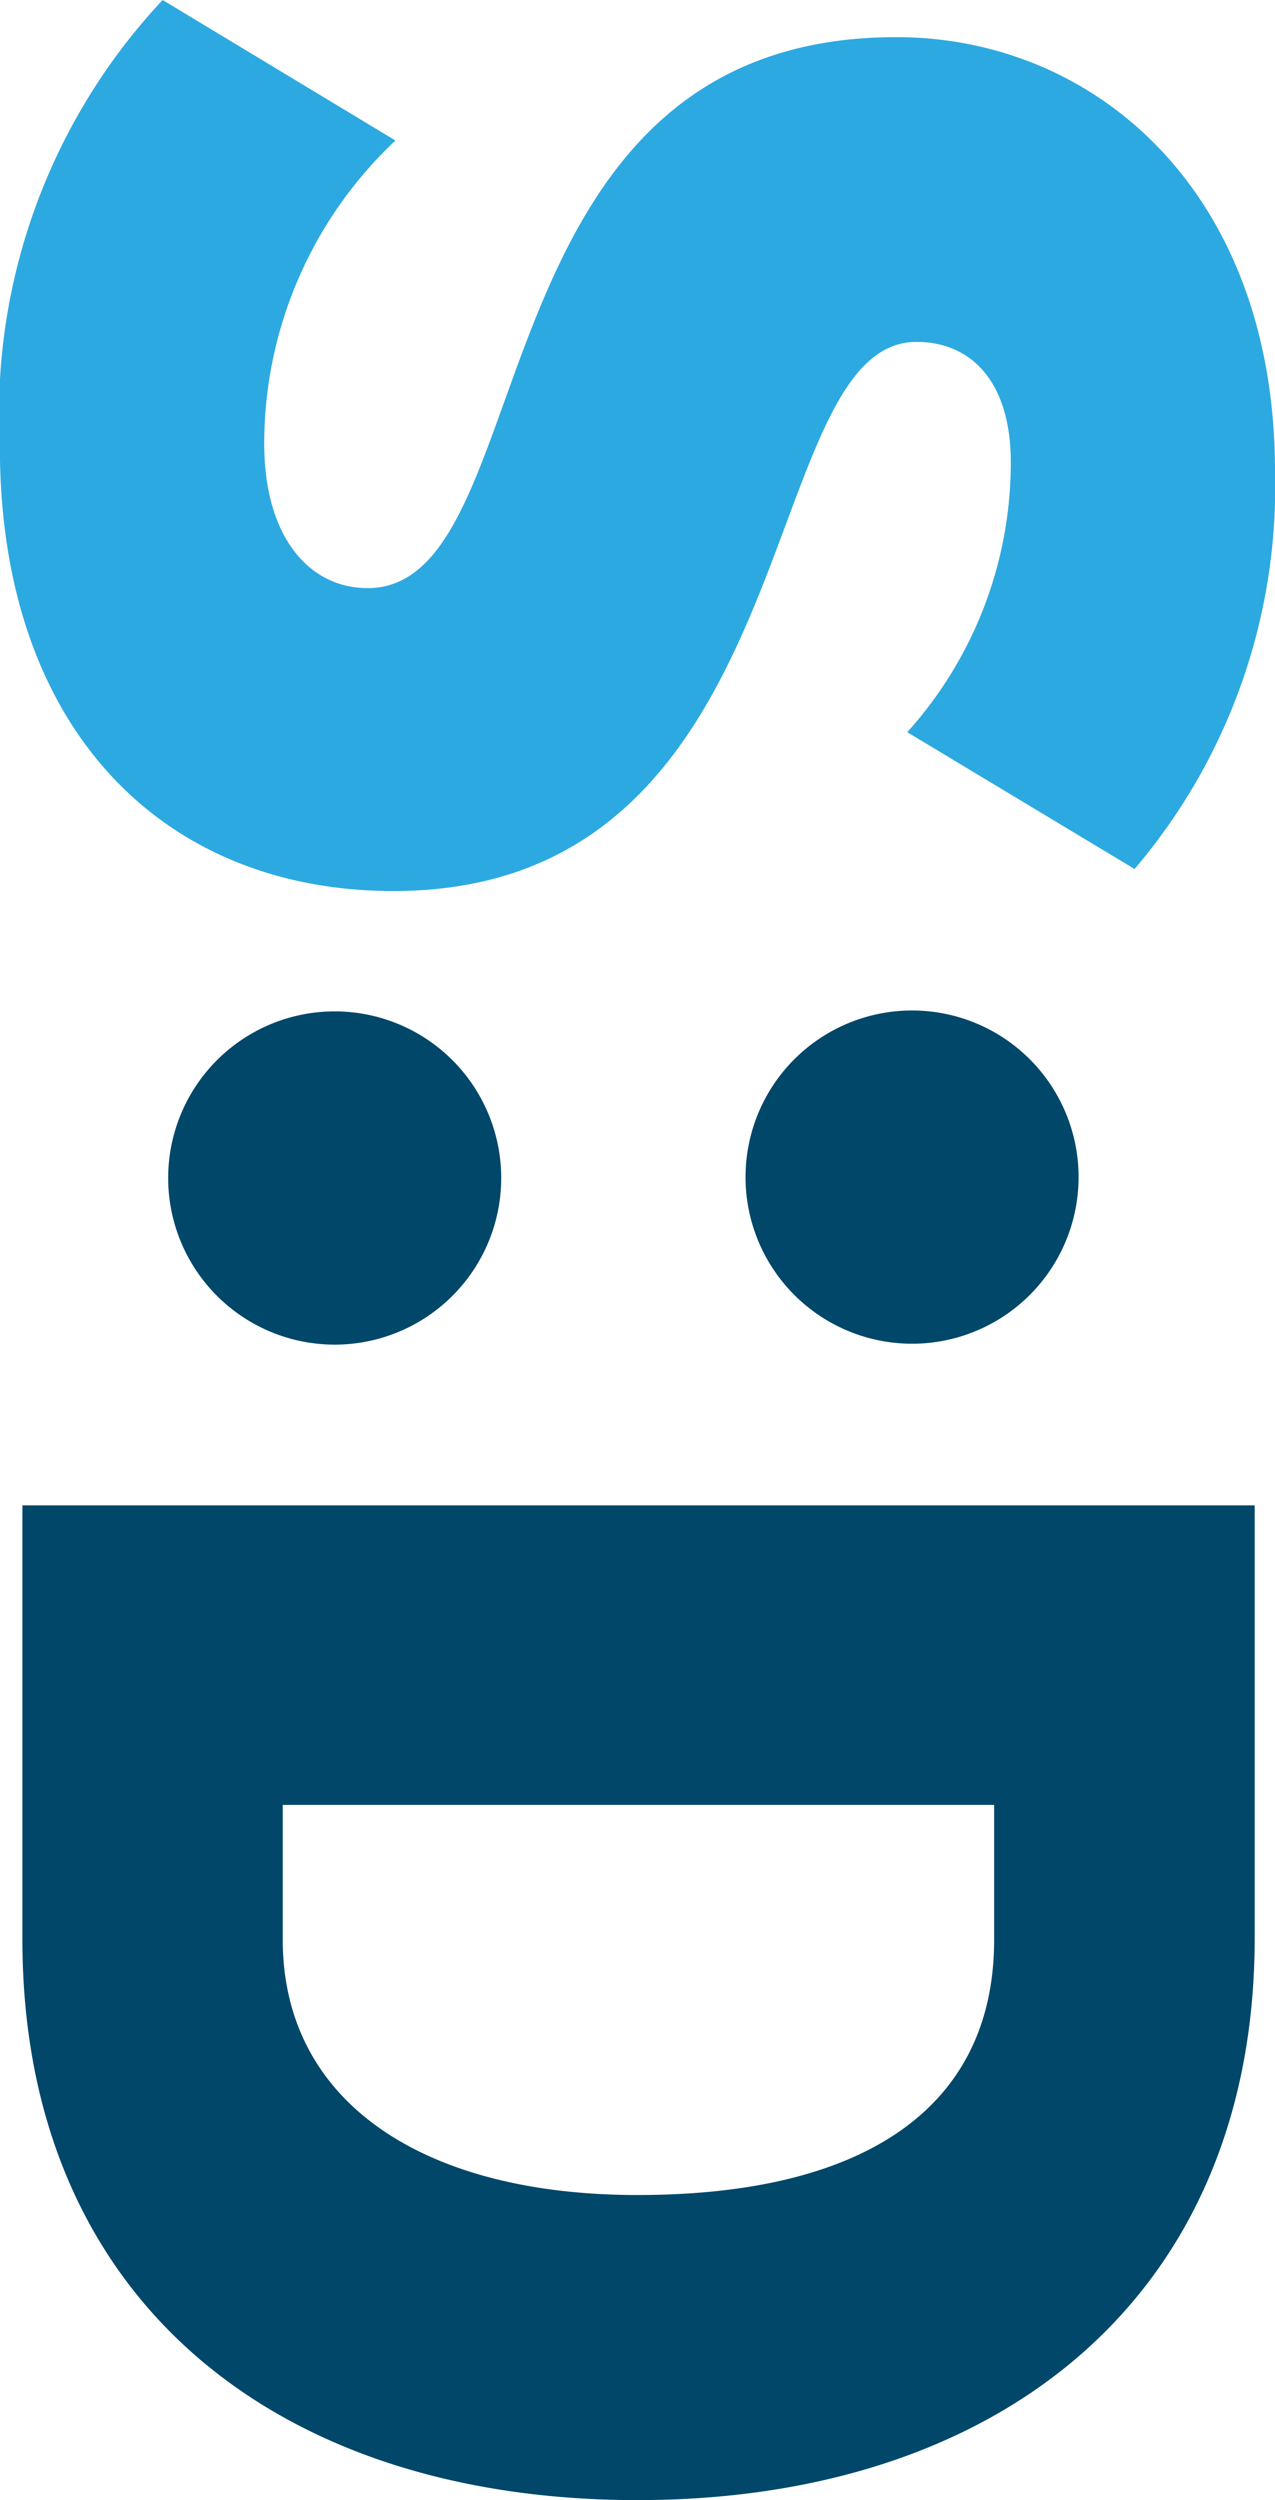<svg xmlns="http://www.w3.org/2000/svg" viewBox="0 0 22.97 45.014">
  <path fill="#2da9e1" d="M2.93 0l4.194 2.53A7.493 7.493 0 004.76 7.989c0 1.664.8 2.6 1.864 2.6 3.2 0 1.8-9.92 9.521-9.92 3.563-.003 6.825 2.76 6.825 7.82a10.6 10.6 0 01-2.53 7.157l-4.095-2.463A7.247 7.247 0 0018.21 8.32c0-1.431-.7-2.164-1.7-2.164-2.929 0-1.931 9.887-9.421 9.887-4.161 0-7.091-2.929-7.091-7.989A10.9 10.9 0 012.93 0"/>
  <path fill="#00476a" d="M16.745 18.21a3 3 0 11-2.856 1.391 3 3 0 012.856-1.391m-10.752 0a3 3 0 11-2.963 2.963 3 3 0 012.963-2.963M.404 27.104h22.2v7.79c0 6.425-4.561 10.12-11.119 10.12S.404 41.352.404 34.927zm11.081 12.417c4.128 0 6.425-1.6 6.425-4.594v-2.43H5.094v2.43c0 2.9 2.5 4.594 6.392 4.594"/>
</svg>
